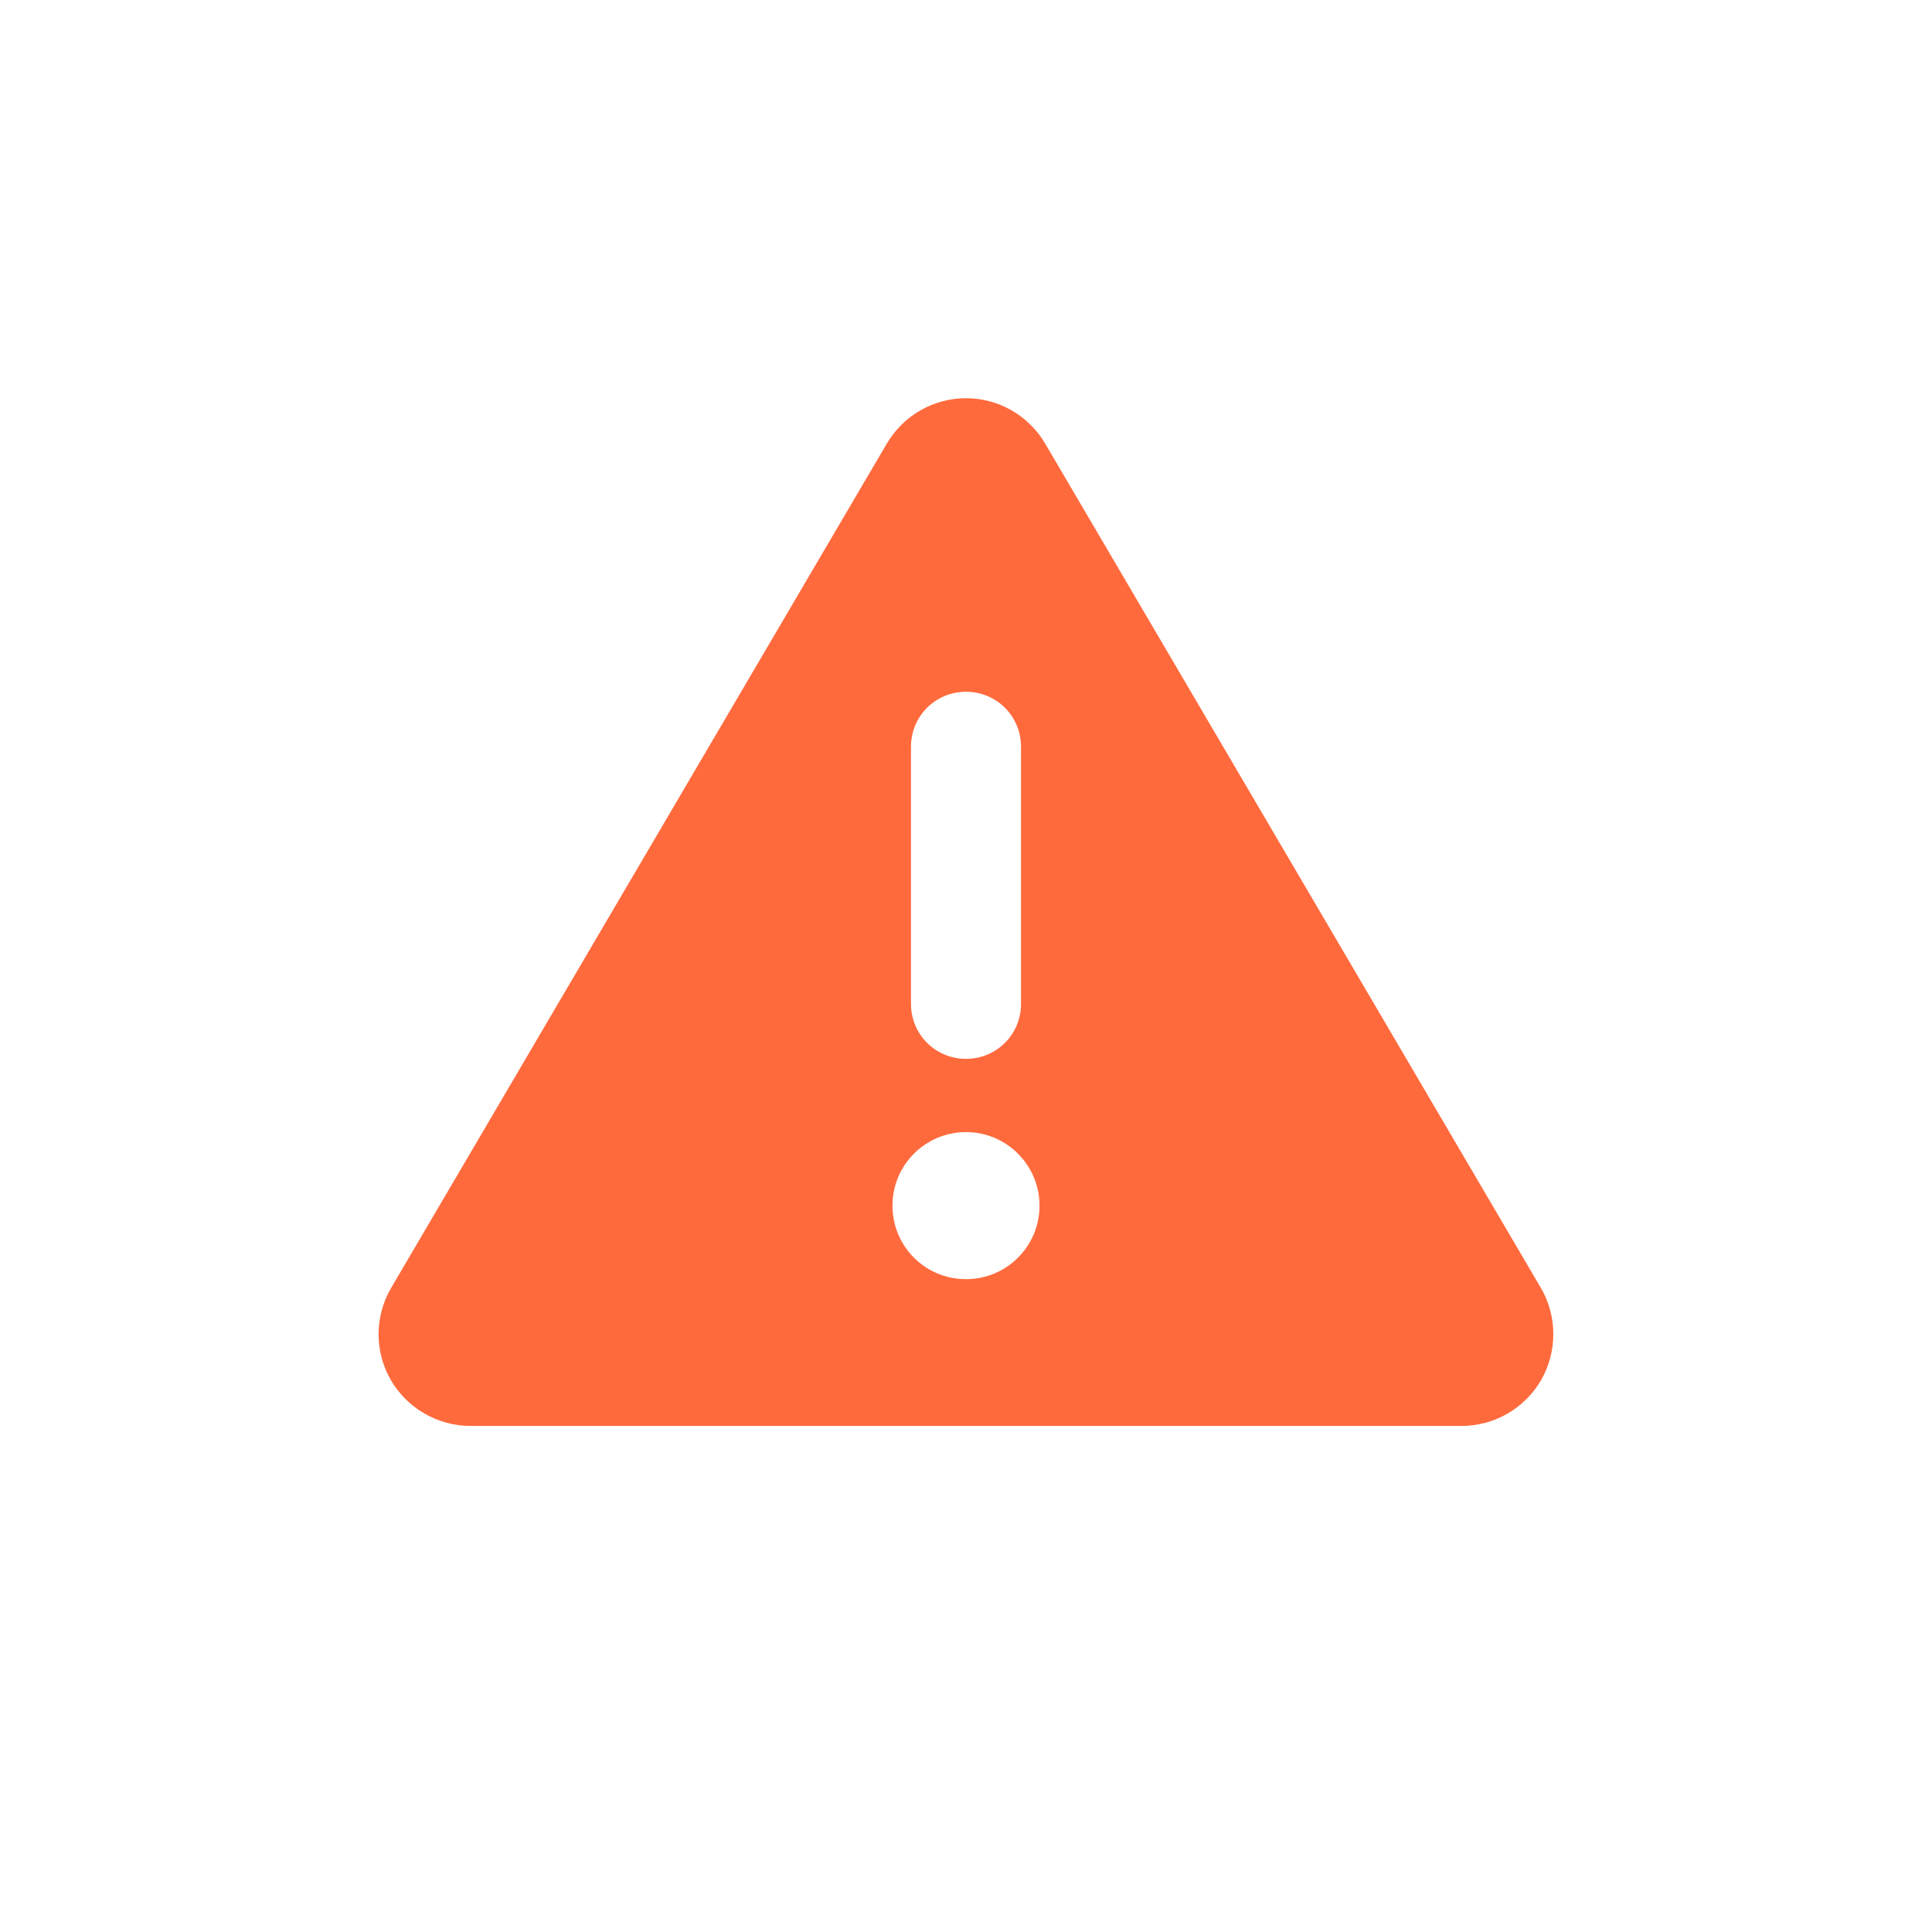 <?xml version="1.0" encoding="UTF-8"?>
<svg id="Layer_1" xmlns="http://www.w3.org/2000/svg" version="1.1" viewBox="0 0 72 72">
  <!-- Generator: Adobe Illustrator 29.5.1, SVG Export Plug-In . SVG Version: 2.1.0 Build 141)  -->
  <defs>
    <style>
      .st0 {
        fill: #ff6a3d;
      }
    </style>
  </defs>
  <path class="st0" d="M36,14.84c1.21,0,2.33.64,2.95,1.69l18.47,31.46c.62,1.06.62,2.37.02,3.43-.61,1.06-1.74,1.72-2.97,1.72H17.53c-1.22,0-2.36-.66-2.97-1.72-.61-1.06-.6-2.38.02-3.43l18.47-31.46c.62-1.05,1.74-1.69,2.95-1.69ZM38.74,44.93c0-1.51-1.23-2.74-2.74-2.74s-2.74,1.22-2.74,2.74,1.22,2.74,2.74,2.74,2.74-1.23,2.74-2.74ZM36,25.78c-1.14,0-2.05.91-2.05,2.05v9.58c0,1.14.91,2.05,2.05,2.05s2.05-.91,2.05-2.05v-9.58c0-1.14-.91-2.05-2.05-2.05Z"/>
</svg>